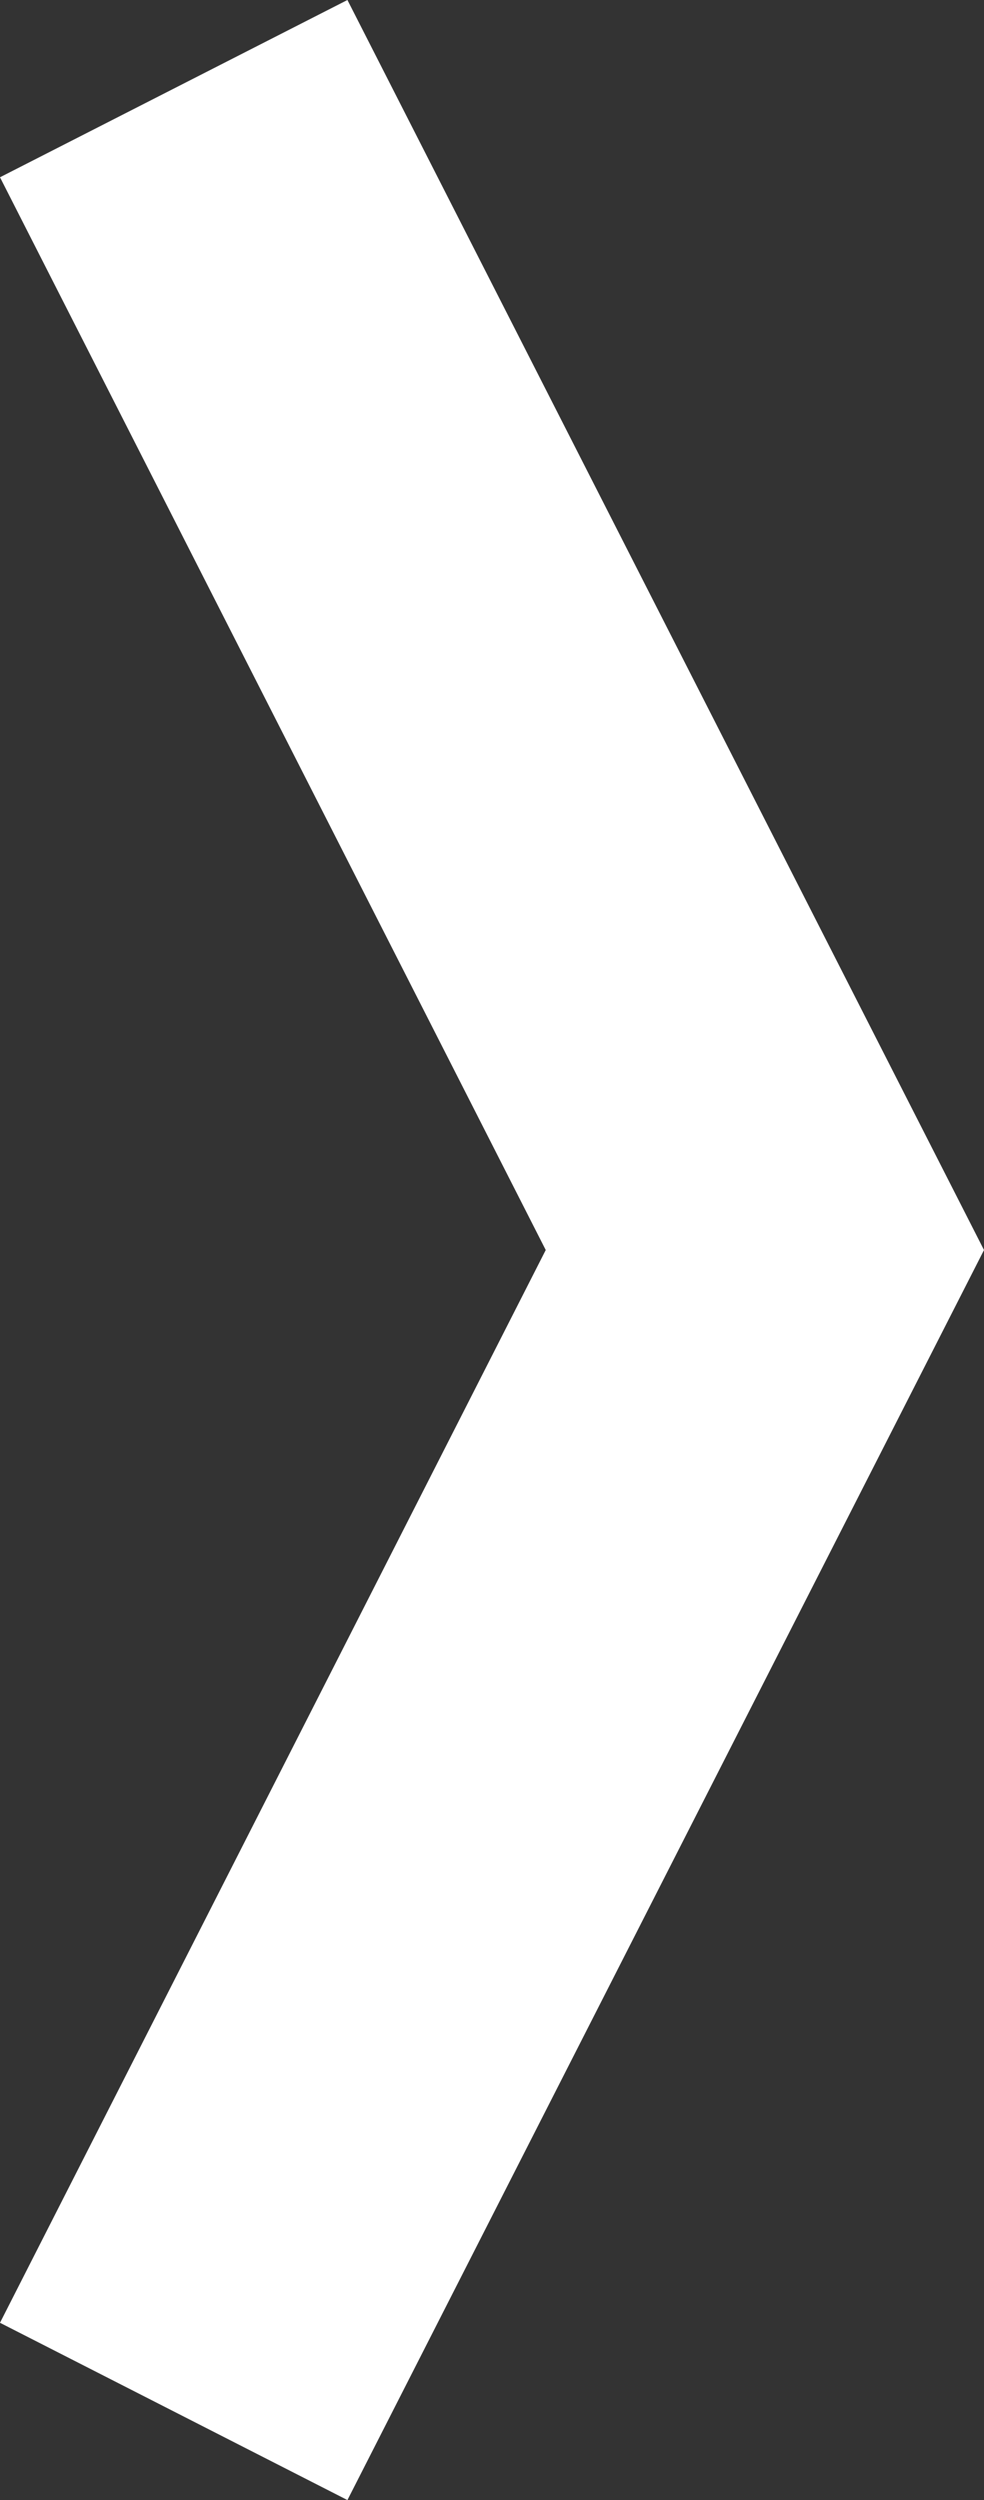<svg xmlns="http://www.w3.org/2000/svg" viewBox="0 0 13 33"><rect x="0" y="0" width="13" height="33" fill="#333333" stroke="none"/><defs><style>.cls-1{fill:#fff;}</style></defs><title>Right_chevron_btn</title><g id="Layer_2" data-name="Layer 2"><g id="Layer_1-2" data-name="Layer 1"><g id="Icons_at_100_" data-name="Icons at 100%"><polygon id="Right_chevron_btn" class="cls-1" points="0 30.66 4.59 33 13 16.5 4.59 0 0 2.34 7.21 16.5 0 30.66"/></g></g></g></svg>